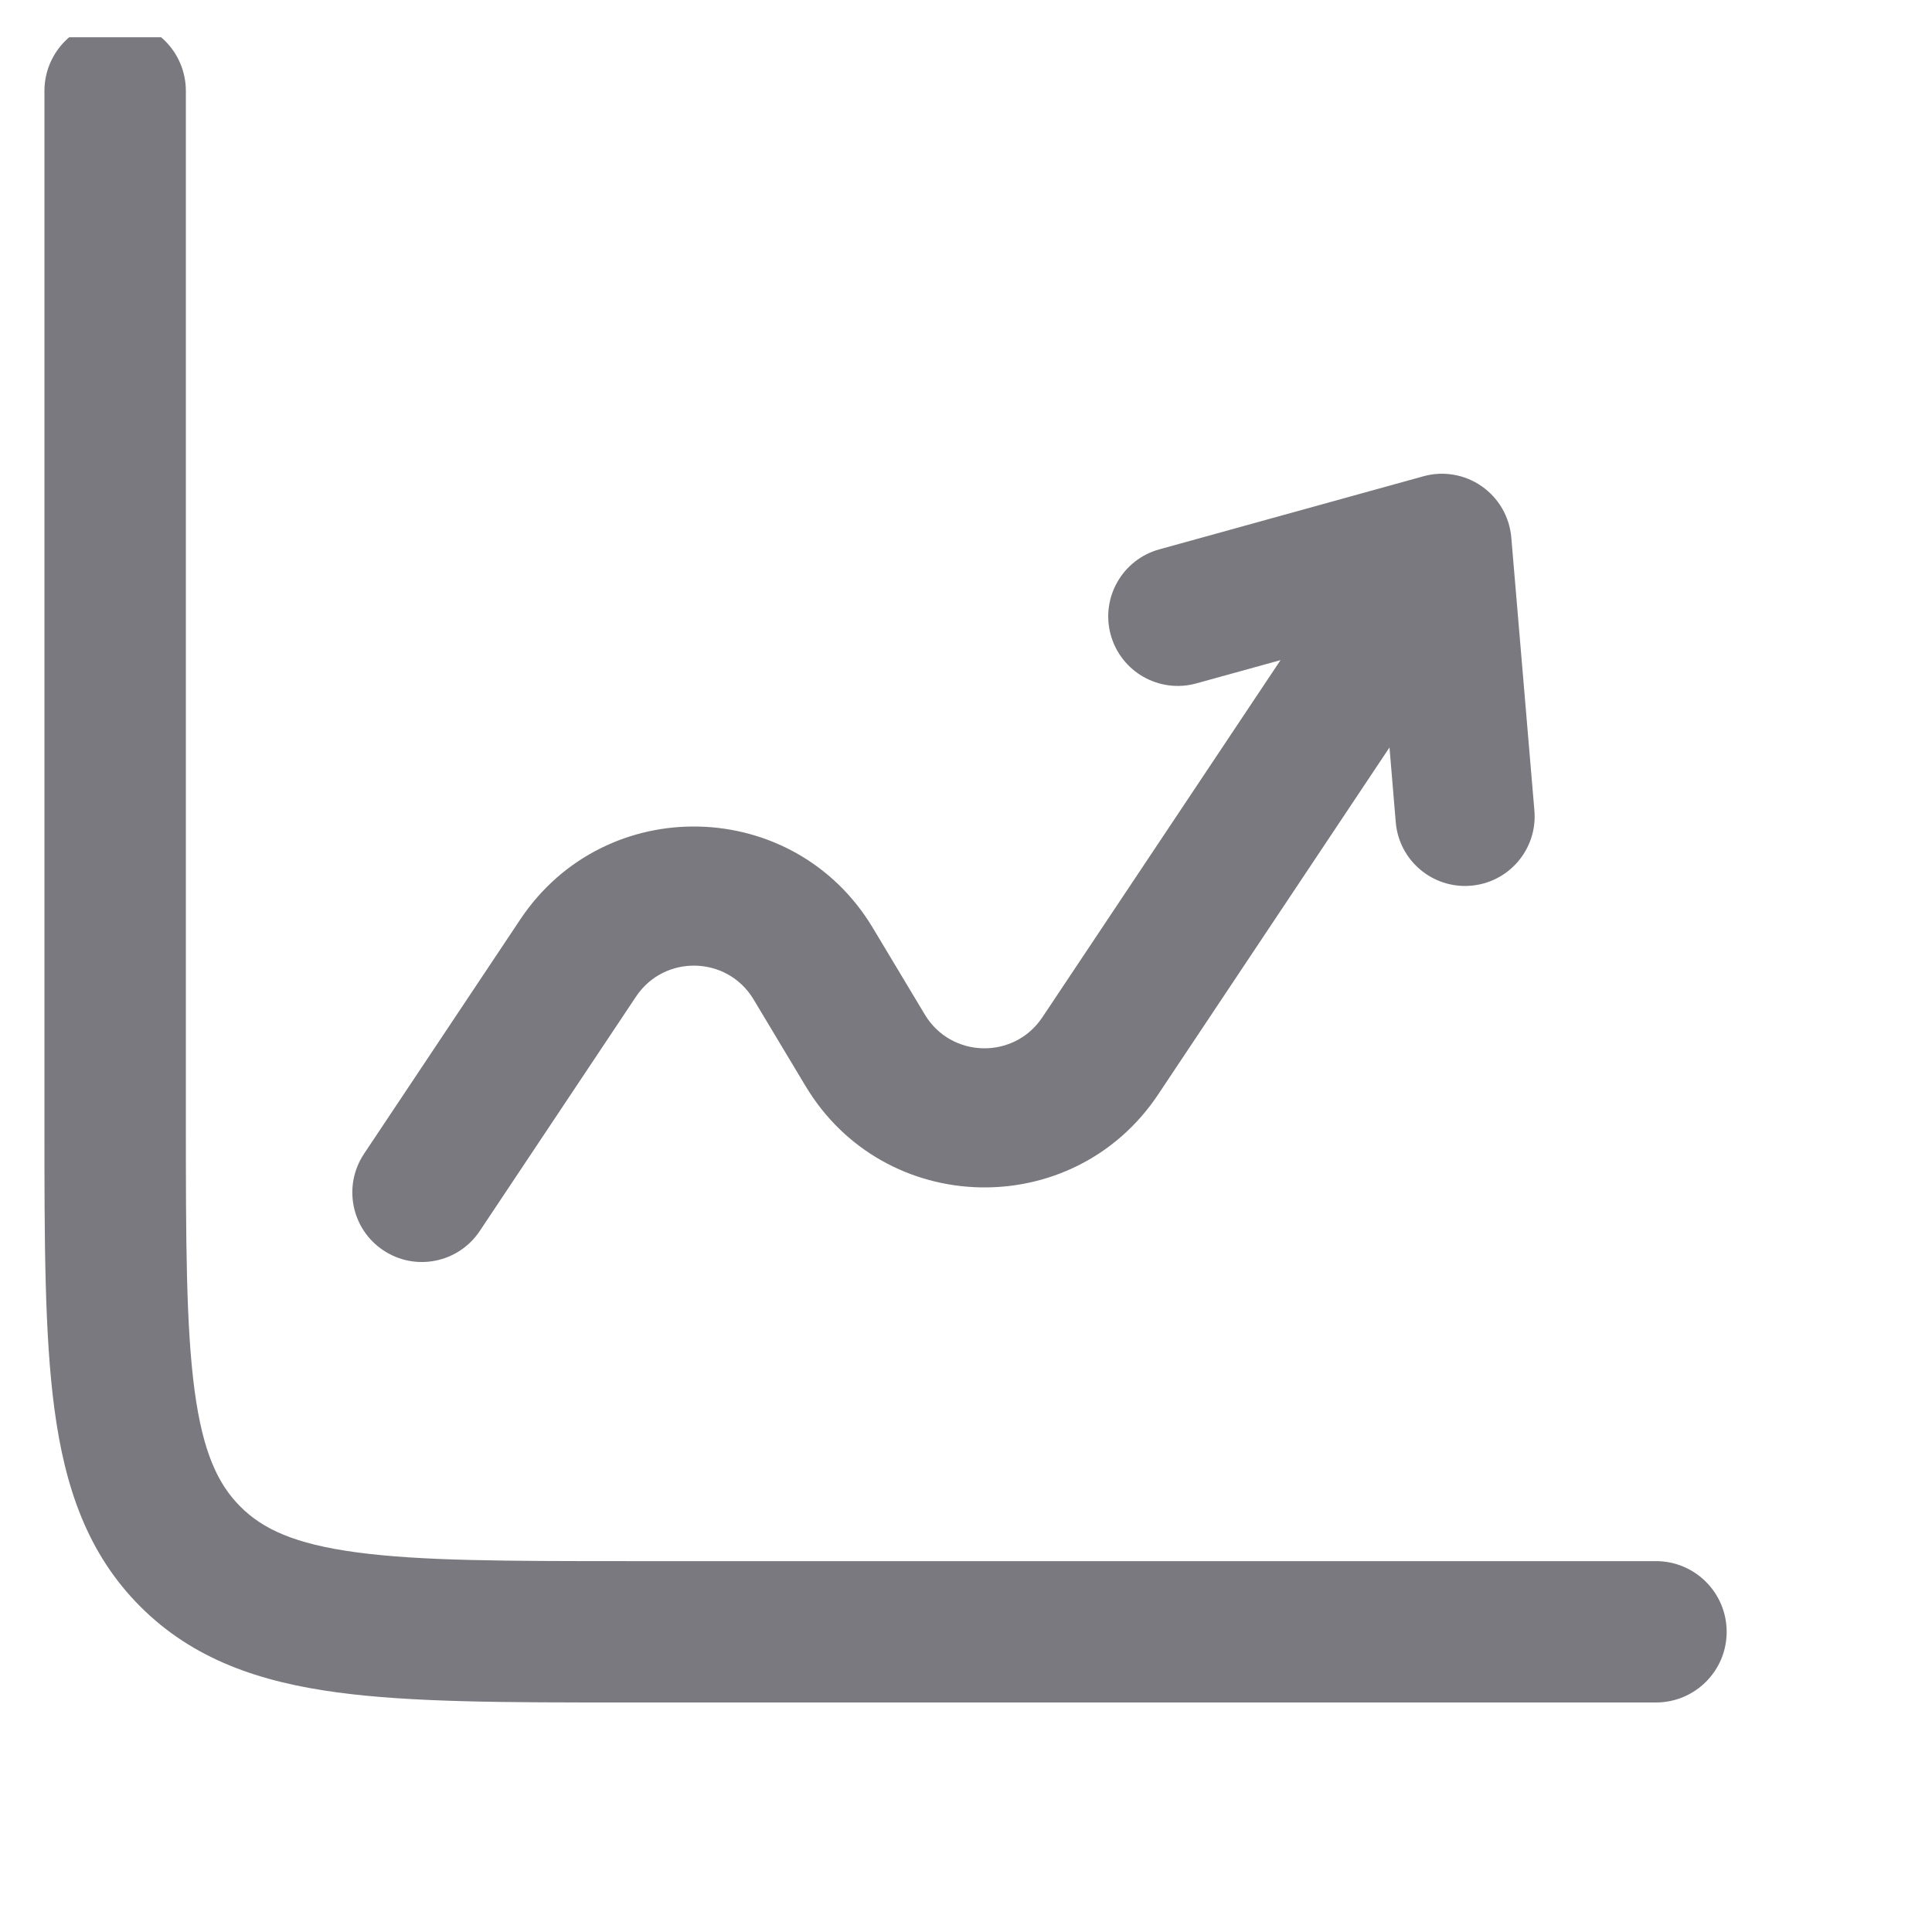 <?xml version="1.0" encoding="UTF-8"?> <svg xmlns="http://www.w3.org/2000/svg" width="25" height="25" viewBox="0 0 25 25" fill="none"><g opacity="0.6" clip-path="url(#clip0_841_110)"><path fill-rule="evenodd" clip-rule="evenodd" d="M19.173 6.292C19.393 6.445 19.533 6.688 19.556 6.954L19.855 10.489C19.897 10.984 19.529 11.419 19.034 11.461C18.539 11.503 18.103 11.136 18.061 10.64L17.98 9.672L14.986 14.163C13.886 15.812 11.444 15.754 10.424 14.054L9.751 12.932C9.411 12.366 8.597 12.346 8.23 12.896L6.208 15.929C5.932 16.343 5.373 16.455 4.96 16.179C4.546 15.903 4.435 15.345 4.71 14.931L6.732 11.898C7.832 10.248 10.274 10.306 11.294 12.006L11.967 13.128C12.307 13.695 13.121 13.714 13.488 13.164L16.57 8.542L15.481 8.843C15.002 8.976 14.506 8.695 14.373 8.216C14.241 7.737 14.522 7.241 15.001 7.109L18.419 6.163C18.677 6.091 18.954 6.139 19.173 6.292ZM1.49 0.262C0.985 0.262 0.575 0.672 0.575 1.177V14.536C0.575 16.046 0.575 17.272 0.705 18.238C0.84 19.244 1.131 20.104 1.816 20.789C2.501 21.474 3.361 21.765 4.368 21.9C5.334 22.03 6.559 22.03 8.069 22.03H21.428C21.933 22.03 22.343 21.621 22.343 21.116C22.343 20.61 21.933 20.201 21.428 20.201H8.136C6.544 20.201 5.441 20.199 4.612 20.087C3.808 19.979 3.398 19.784 3.11 19.495C2.822 19.207 2.626 18.797 2.518 17.994C2.407 17.164 2.405 16.062 2.405 14.469V1.177C2.405 0.672 1.995 0.262 1.49 0.262Z" fill="#201F29"></path></g><defs><clipPath id="clip0_841_110"><rect width="24" height="24" fill="white" transform="translate(0.475 0.482)"></rect></clipPath></defs></svg> 
